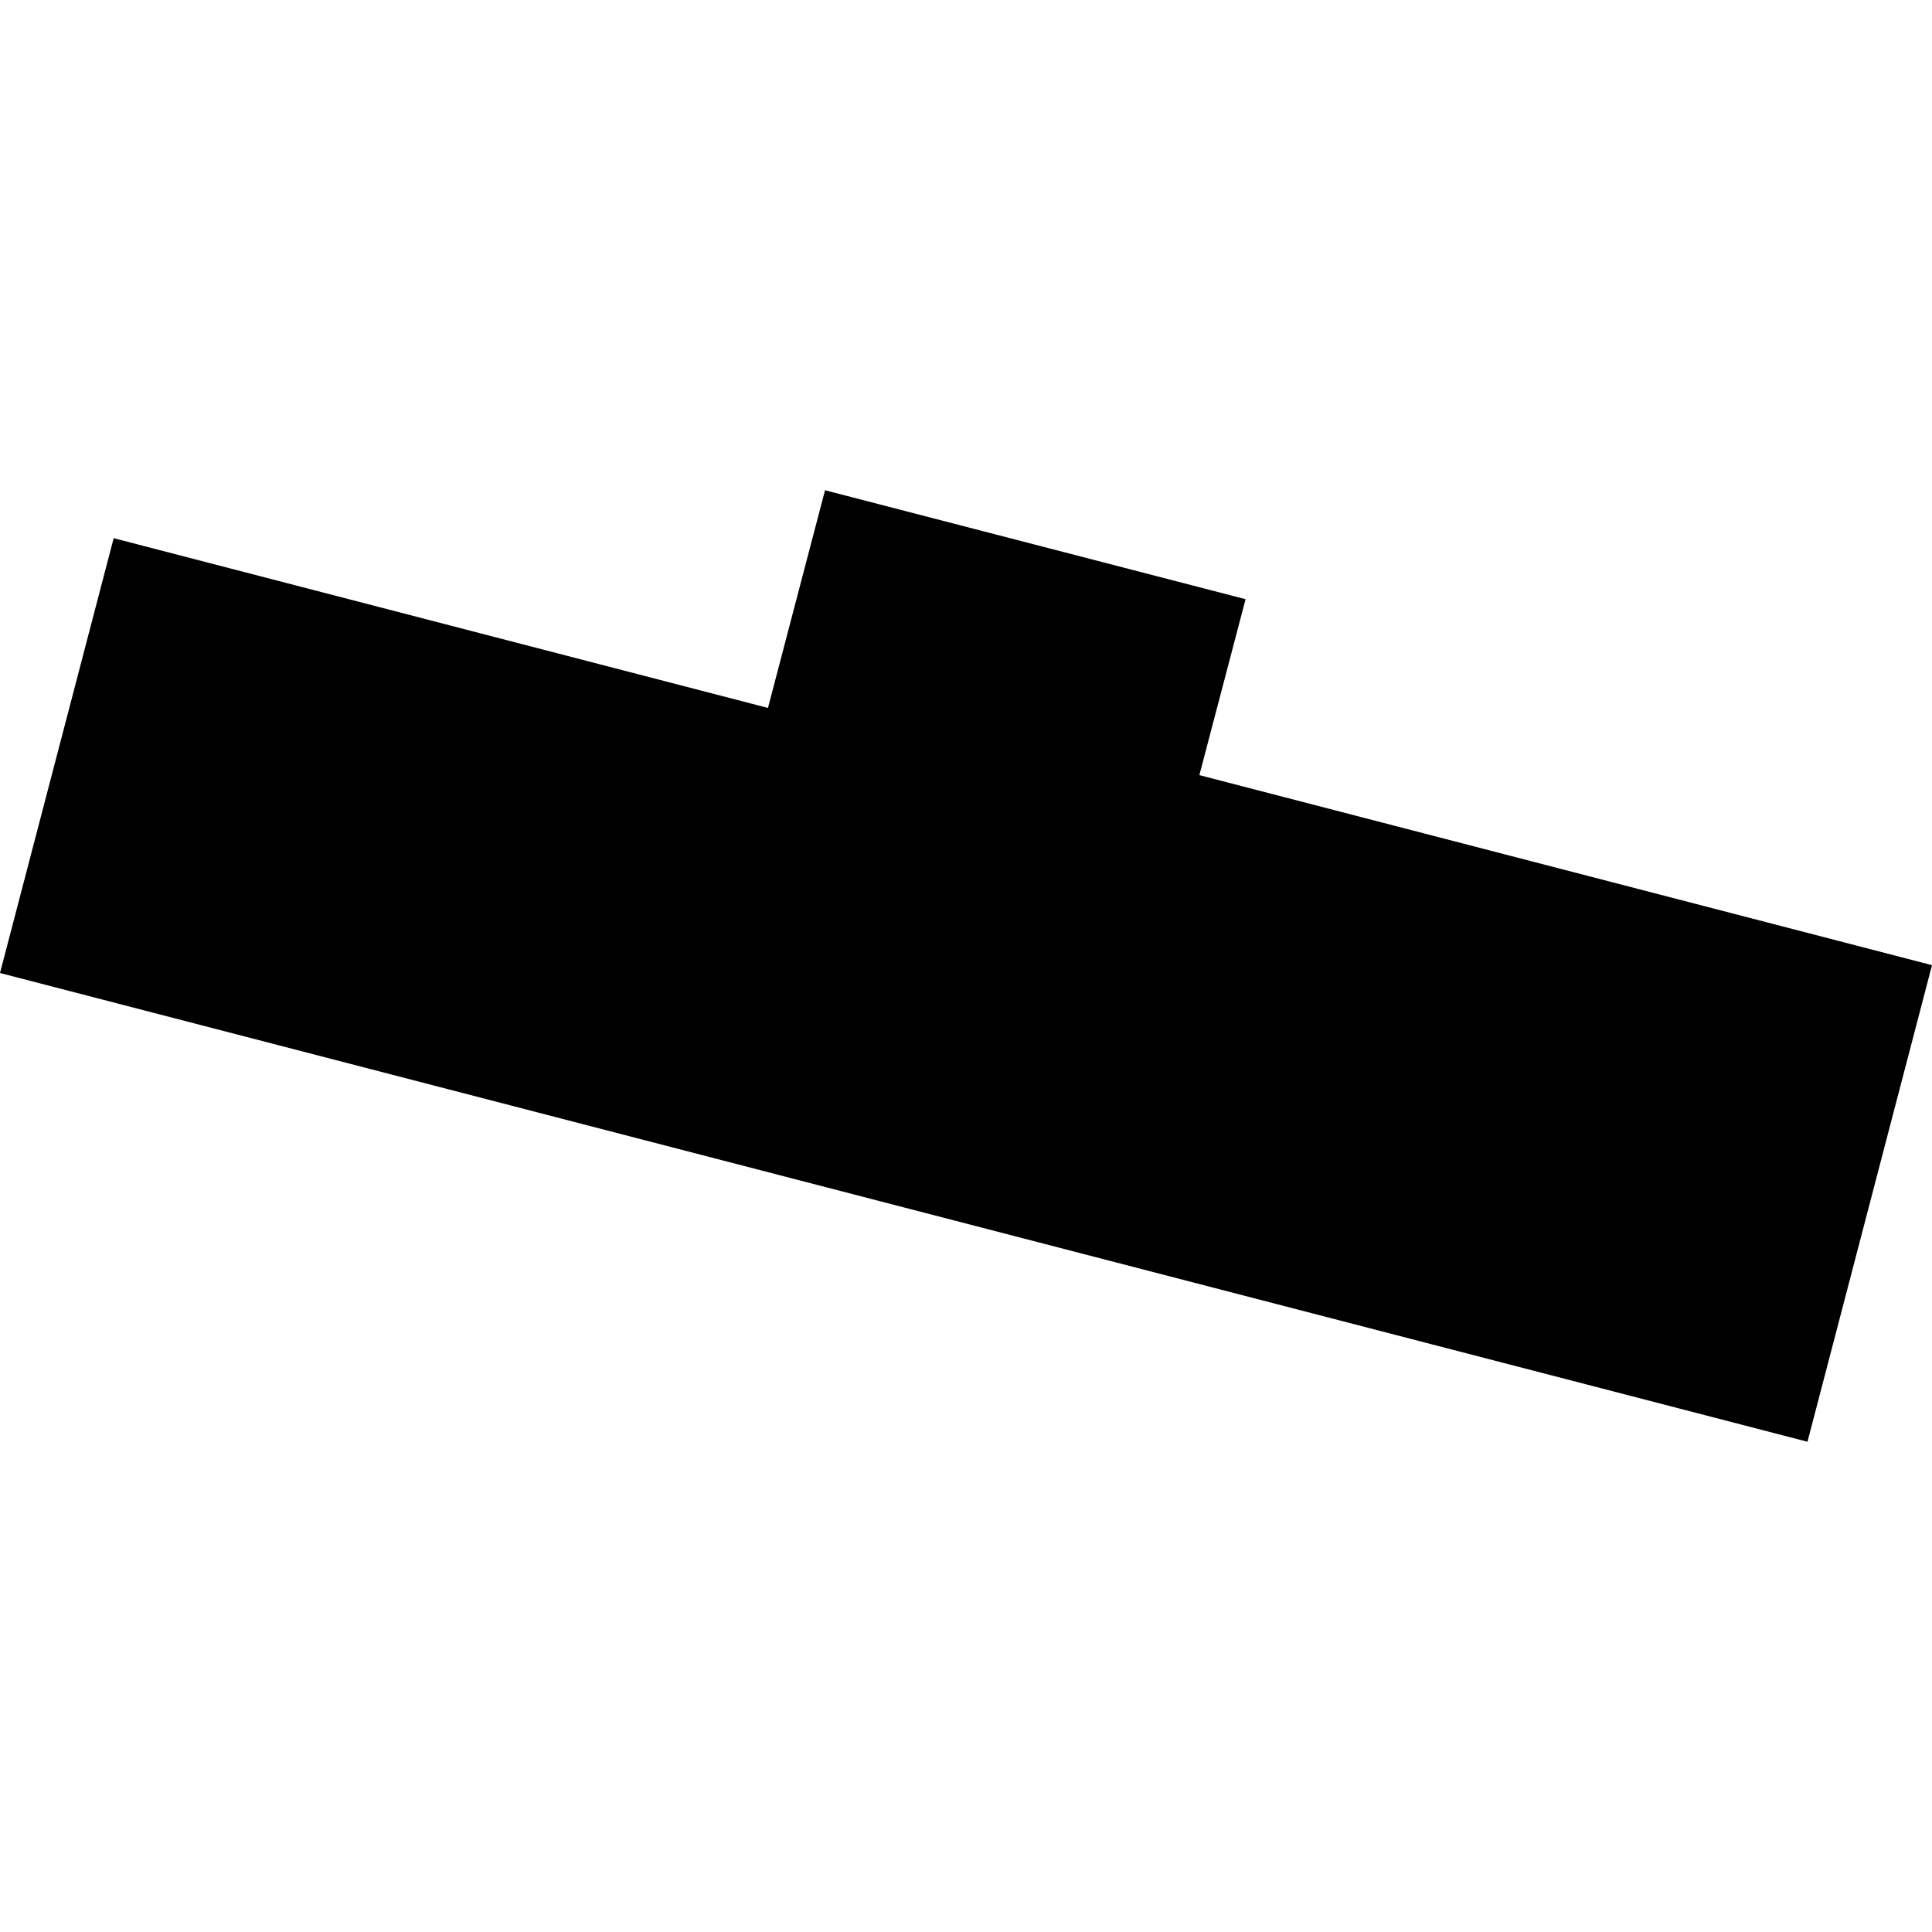 <?xml version="1.0" encoding="utf-8" standalone="no"?>
<!DOCTYPE svg PUBLIC "-//W3C//DTD SVG 1.1//EN"
  "http://www.w3.org/Graphics/SVG/1.1/DTD/svg11.dtd">
<!-- Created with matplotlib (https://matplotlib.org/) -->
<svg height="288pt" version="1.1" viewBox="0 0 288 288" width="288pt" xmlns="http://www.w3.org/2000/svg" xmlns:xlink="http://www.w3.org/1999/xlink">
 <defs>
  <style type="text/css">
*{stroke-linecap:butt;stroke-linejoin:round;}
  </style>
 </defs>
 <g id="figure_1">
  <g id="patch_1">
   <path d="M 0 288 
L 288 288 
L 288 0 
L 0 0 
z
" style="fill:none;opacity:0;"/>
  </g>
  <g id="axes_1">
   <g id="PatchCollection_1">
    <path clip-path="url(#paf96fb5e8b)" d="M 16.946 80.225 
L 0 145.044 
L 269.437 214.919 
L 288 143.876 
L 178.788 115.547 
L 185.676 89.321 
L 122.985 73.081 
L 114.479 105.53 
L 16.946 80.225 
"/>
   </g>
  </g>
 </g>
 <defs>
  <clipPath id="paf96fb5e8b">
   <rect height="141.837" width="288" x="0" y="73.081"/>
  </clipPath>
 </defs>
</svg>
